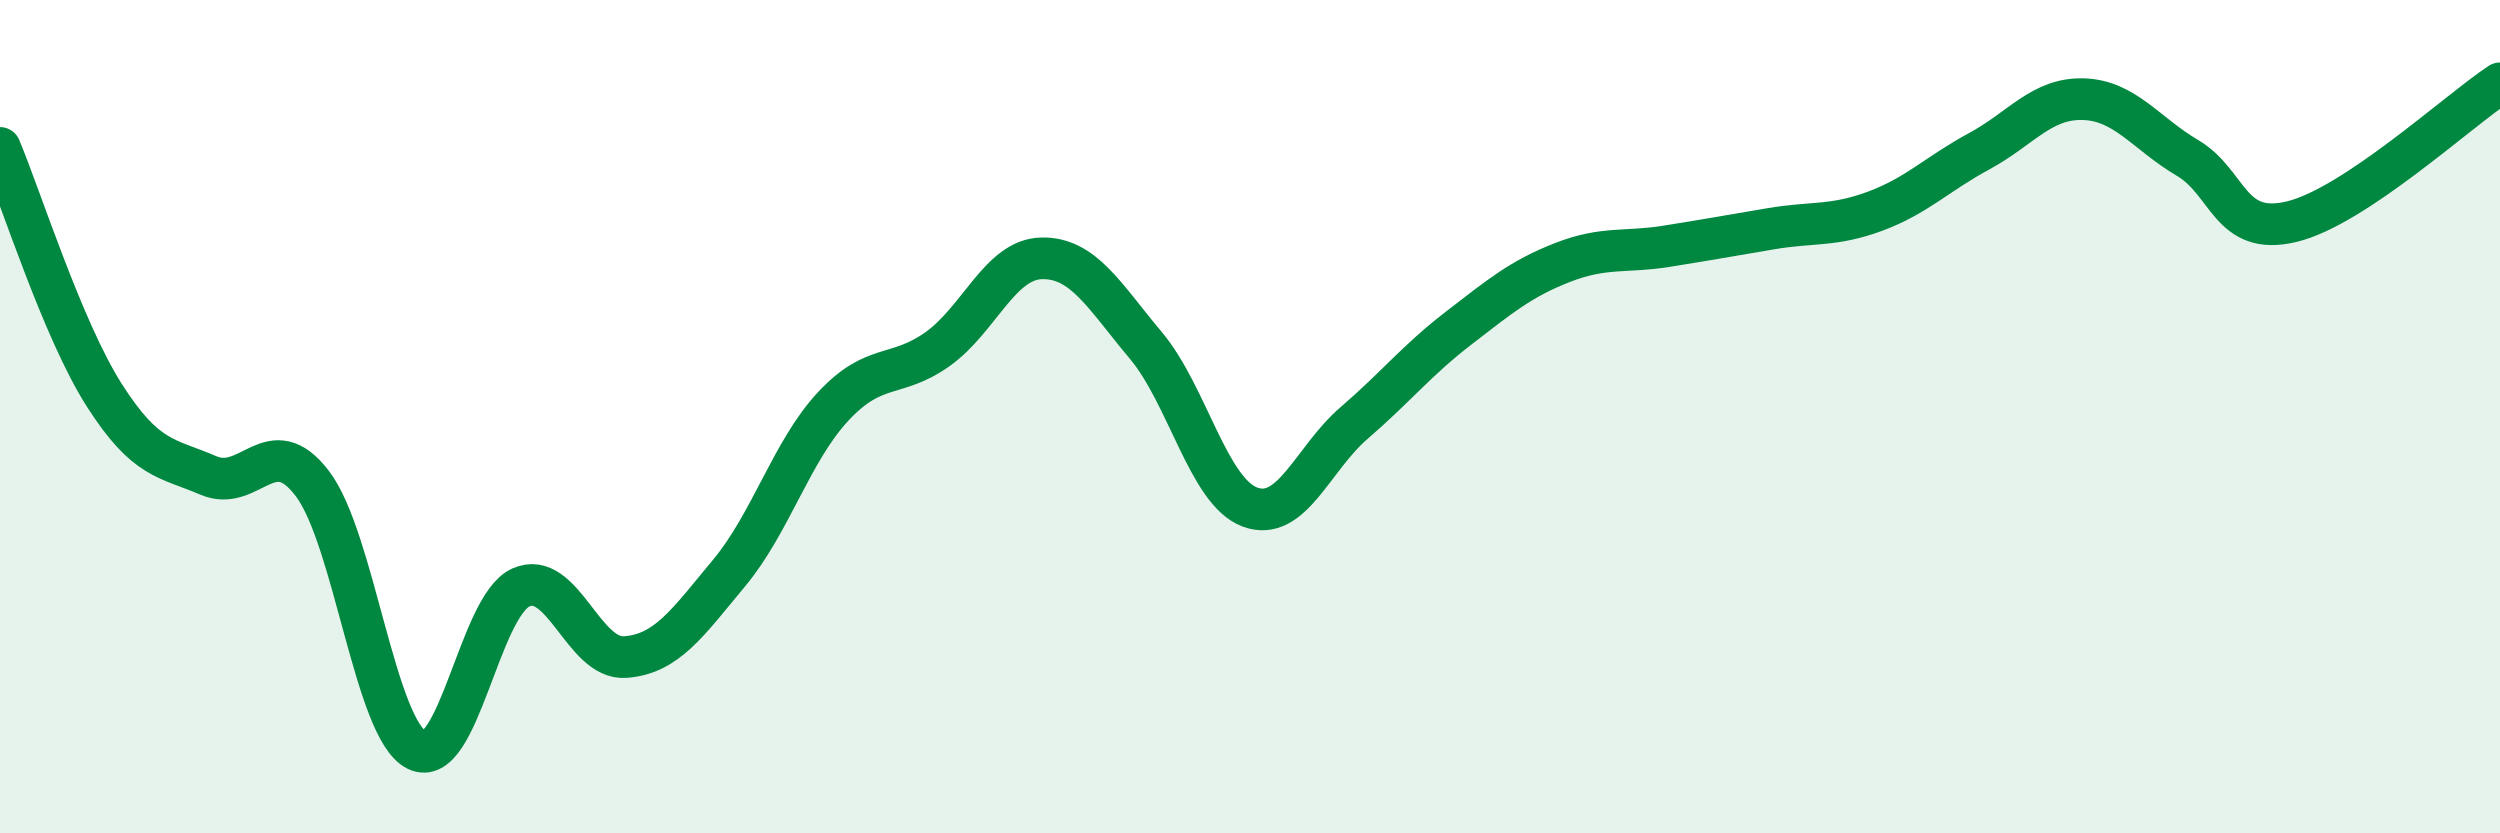 
    <svg width="60" height="20" viewBox="0 0 60 20" xmlns="http://www.w3.org/2000/svg">
      <path
        d="M 0,3.55 C 0.5,4.74 1.5,7.91 2.5,9.48 C 3.5,11.05 4,10.98 5,11.41 C 6,11.84 6.5,10.29 7.5,11.61 C 8.5,12.93 9,17.5 10,18 C 11,18.5 11.5,14.55 12.5,14.1 C 13.5,13.65 14,15.84 15,15.77 C 16,15.7 16.5,14.95 17.5,13.75 C 18.5,12.55 19,10.82 20,9.75 C 21,8.68 21.5,9.09 22.5,8.38 C 23.5,7.67 24,6.22 25,6.2 C 26,6.18 26.5,7.1 27.5,8.29 C 28.5,9.48 29,11.8 30,12.17 C 31,12.54 31.5,11.01 32.5,10.15 C 33.5,9.29 34,8.65 35,7.88 C 36,7.11 36.5,6.69 37.5,6.3 C 38.5,5.91 39,6.07 40,5.91 C 41,5.75 41.5,5.66 42.5,5.49 C 43.5,5.32 44,5.44 45,5.07 C 46,4.7 46.5,4.17 47.5,3.63 C 48.5,3.09 49,2.35 50,2.38 C 51,2.41 51.5,3.2 52.5,3.79 C 53.5,4.38 53.5,5.68 55,5.32 C 56.5,4.96 59,2.66 60,2L60 20L0 20Z"
        fill="#008740"
        opacity="0.1"
        stroke-linecap="round"
        stroke-linejoin="round"
      />
      <path
        d="M 0,3.55 C 0.5,4.74 1.5,7.91 2.5,9.48 C 3.5,11.05 4,10.98 5,11.41 C 6,11.84 6.5,10.29 7.5,11.61 C 8.5,12.93 9,17.5 10,18 C 11,18.5 11.5,14.55 12.5,14.1 C 13.5,13.65 14,15.84 15,15.77 C 16,15.7 16.5,14.95 17.5,13.75 C 18.5,12.55 19,10.82 20,9.75 C 21,8.68 21.5,9.09 22.5,8.38 C 23.5,7.67 24,6.22 25,6.2 C 26,6.18 26.5,7.1 27.5,8.29 C 28.5,9.48 29,11.8 30,12.17 C 31,12.54 31.5,11.01 32.5,10.15 C 33.5,9.29 34,8.65 35,7.88 C 36,7.11 36.5,6.69 37.5,6.3 C 38.5,5.91 39,6.07 40,5.91 C 41,5.75 41.5,5.66 42.5,5.49 C 43.5,5.32 44,5.44 45,5.07 C 46,4.7 46.5,4.17 47.5,3.63 C 48.5,3.09 49,2.35 50,2.38 C 51,2.41 51.5,3.2 52.5,3.79 C 53.5,4.38 53.5,5.68 55,5.32 C 56.5,4.96 59,2.66 60,2"
        stroke="#008740"
        stroke-width="1"
        fill="none"
        stroke-linecap="round"
        stroke-linejoin="round"
      />
    </svg>
  